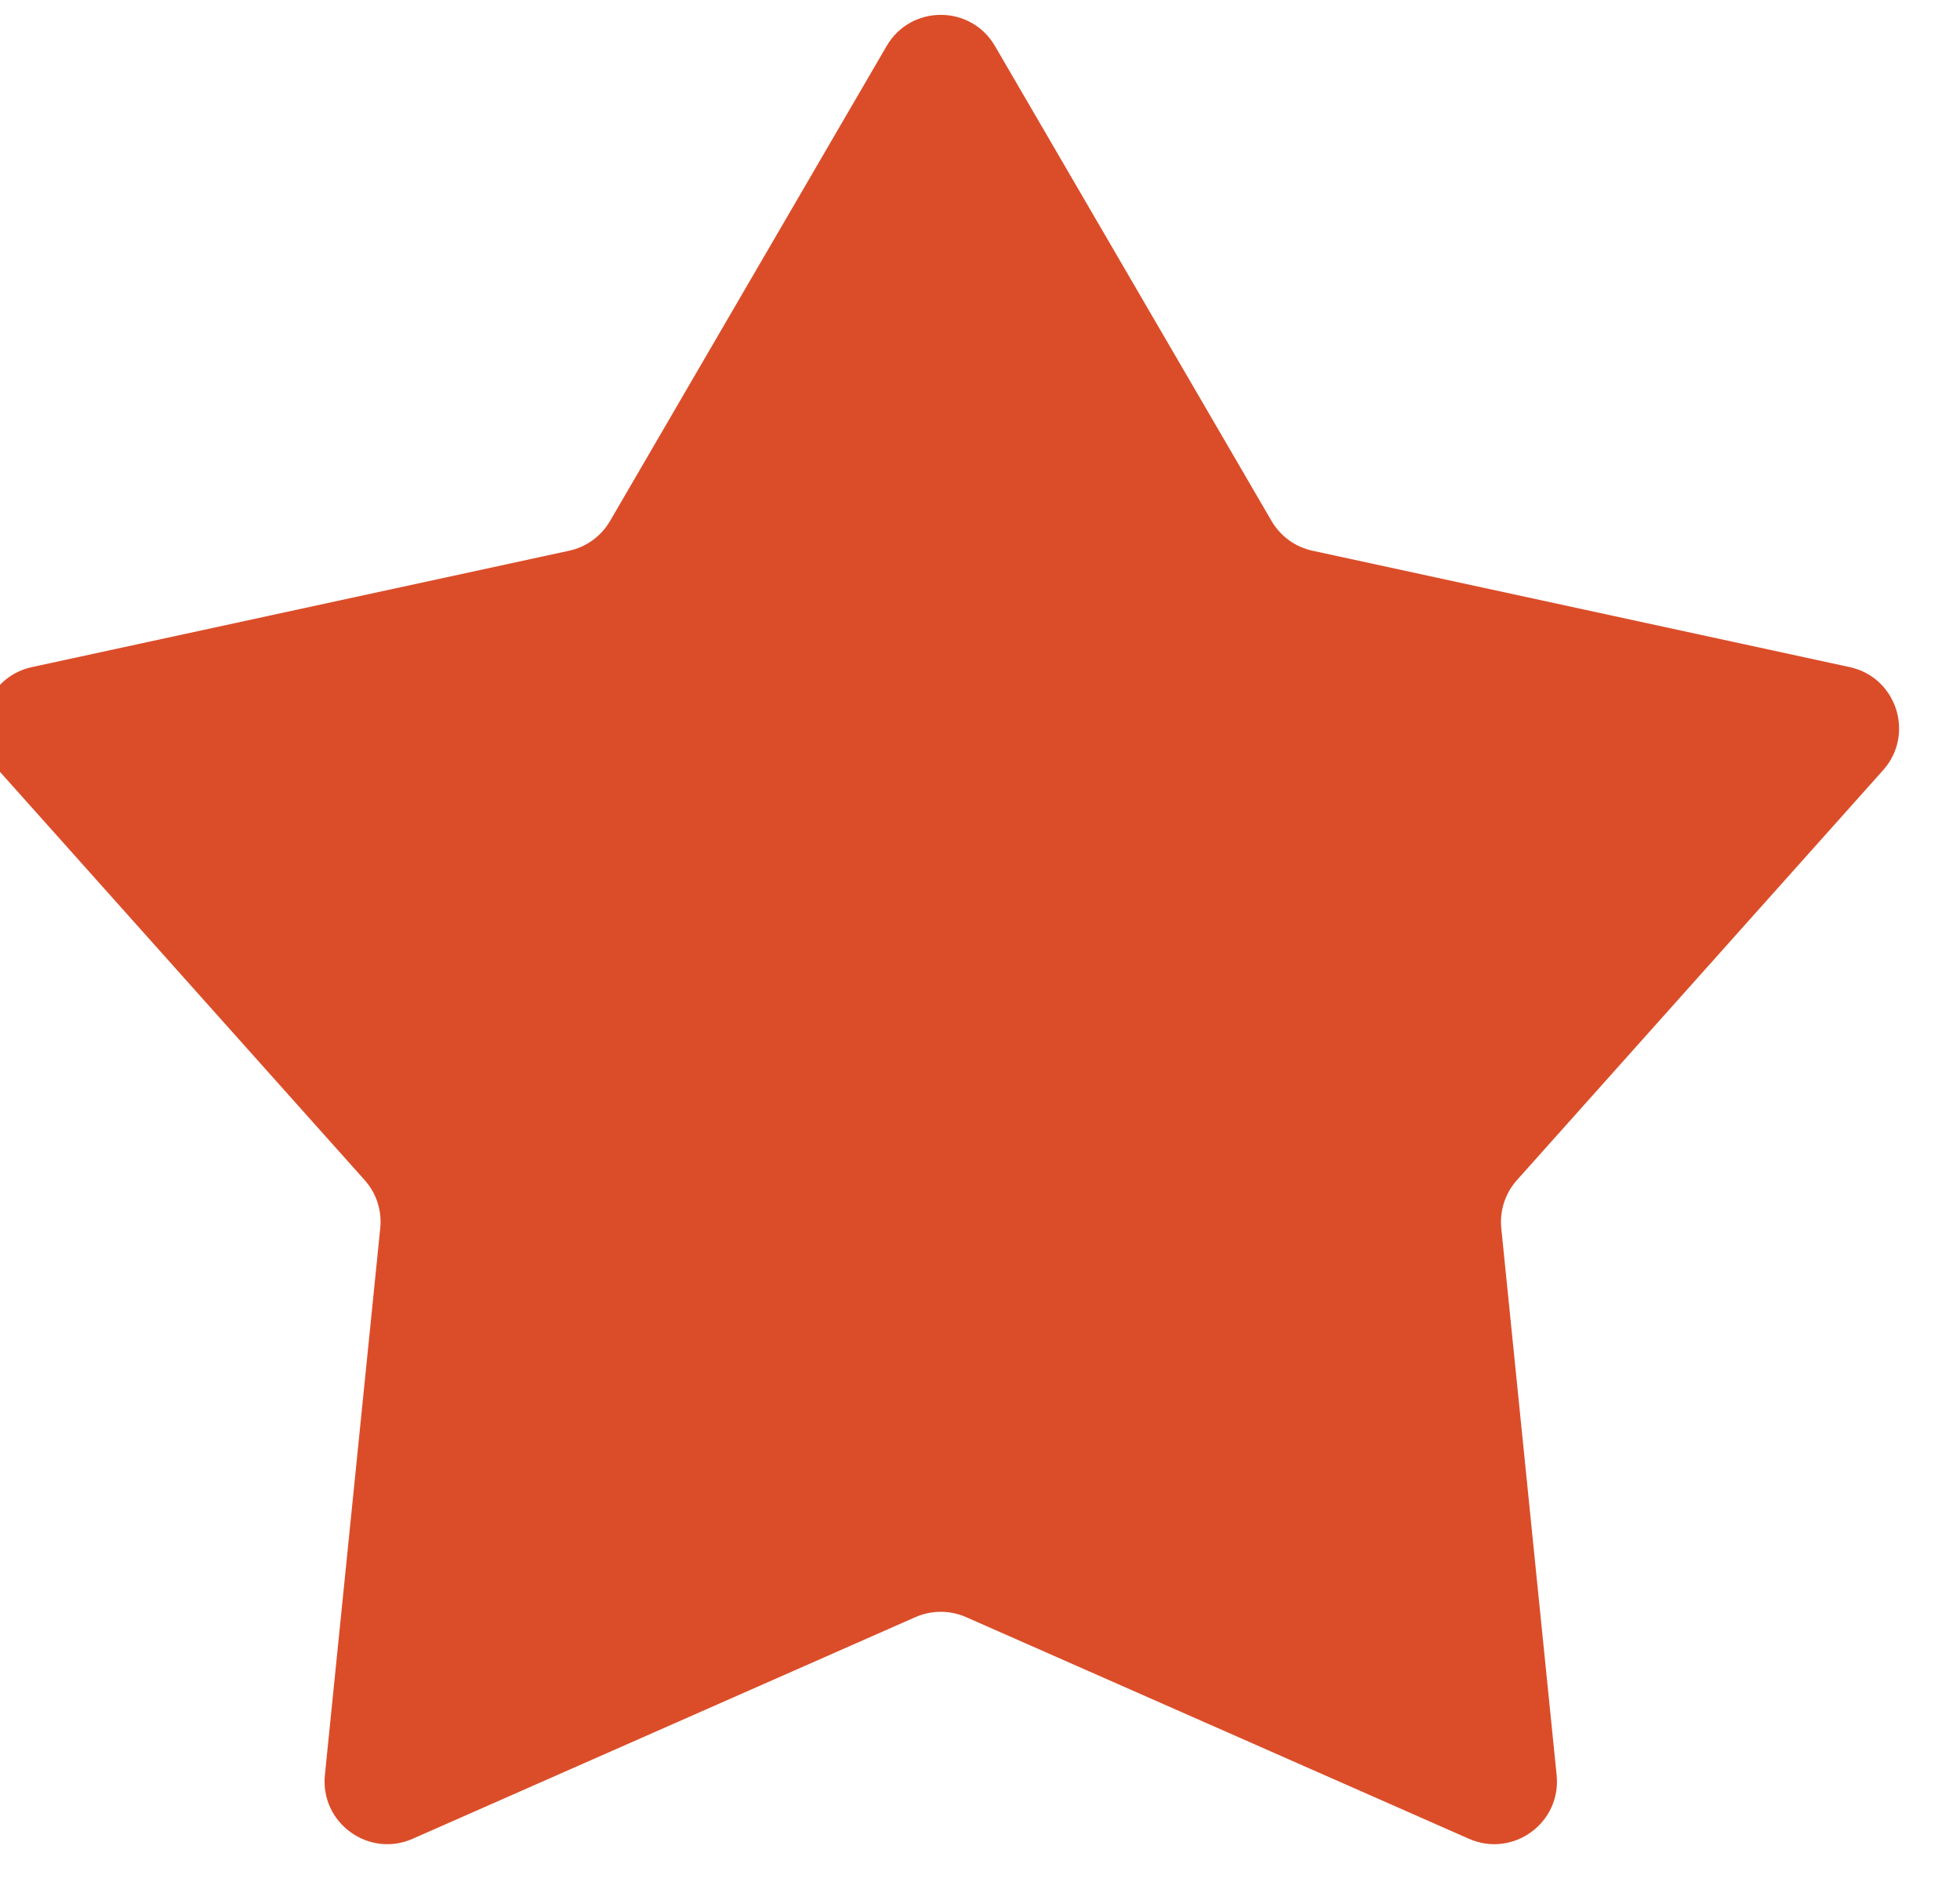 <svg xmlns="http://www.w3.org/2000/svg" width="25" height="24" viewBox="0 0 25 24" fill="none"><script xmlns=""/>
<path d="M11.309 0.587C11.617 0.057 12.383 0.057 12.691 0.587L16.219 6.644C16.332 6.838 16.522 6.976 16.741 7.023L23.592 8.507C24.191 8.636 24.428 9.364 24.019 9.822L19.349 15.049C19.199 15.216 19.127 15.439 19.149 15.662L19.855 22.636C19.917 23.246 19.298 23.696 18.737 23.449L12.322 20.622C12.117 20.532 11.883 20.532 11.677 20.622L5.263 23.449C4.702 23.696 4.083 23.246 4.144 22.636L4.85 15.662C4.873 15.439 4.801 15.216 4.651 15.049L-0.019 9.822C-0.428 9.364 -0.191 8.636 0.408 8.507L7.259 7.023C7.478 6.976 7.668 6.838 7.781 6.644L11.309 0.587Z" fill="#DB4D29"/>
<script xmlns=""/><script xmlns=""/></svg>